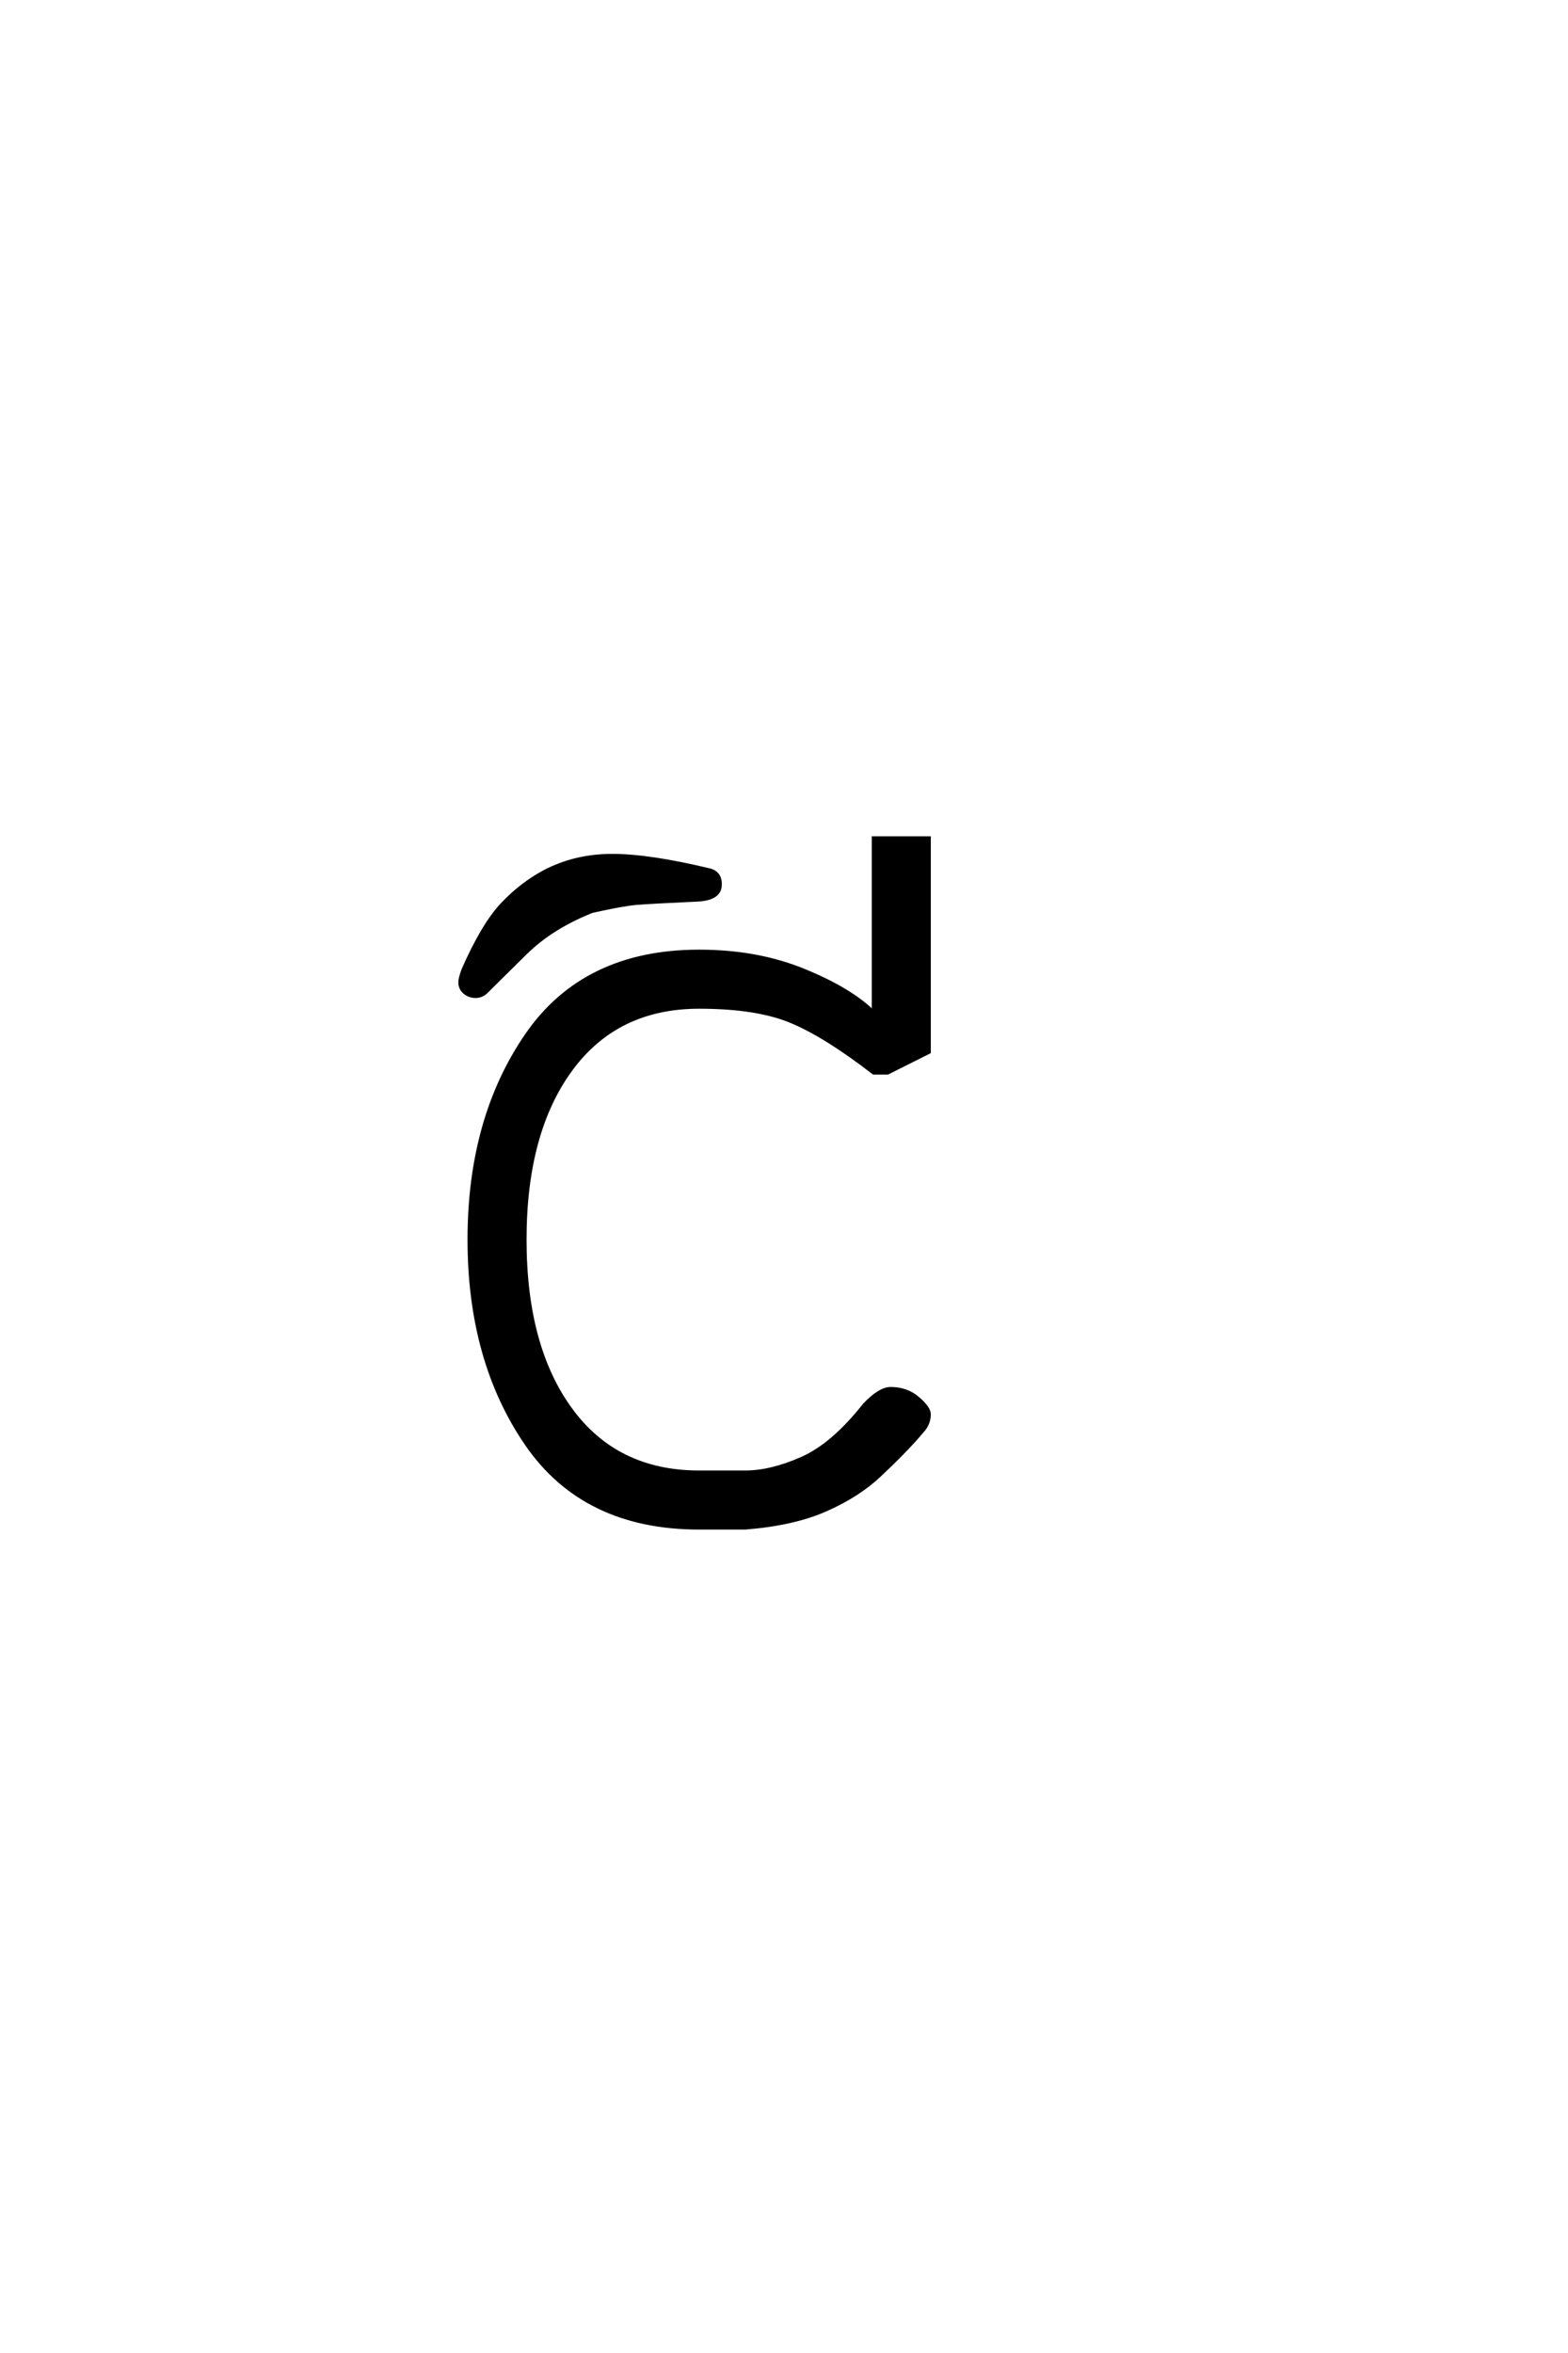 <?xml version="1.0" encoding="UTF-8"?>
<!DOCTYPE svg PUBLIC "-//W3C//DTD SVG 1.0//EN" "http://www.w3.org/TR/2001/REC-SVG-20010904/DTD/svg10.dtd">

<svg xmlns="http://www.w3.org/2000/svg" version="1.0" width="40" height="60">

  <g transform="scale(0.1 -0.1) translate(110.0 -370.0)">
    <path d="M68.359 -19.531
Q39.062 -19.531 24.406 1.75
Q9.766 23.047 9.766 53.906
Q9.766 84.766 24.406 106.047
Q39.062 127.344 68.359 127.344
Q83.203 127.344 95.109 122.453
Q107.031 117.578 112.891 111.719
L112.891 156.25
L126.953 156.25
L126.953 101.766
L116.406 96.484
L112.891 96.484
Q100.781 105.859 91.984 109.562
Q83.203 113.281 68.359 113.281
Q47.266 113.281 35.547 97.266
Q23.828 81.25 23.828 53.906
Q23.828 26.562 35.547 10.547
Q47.266 -5.469 68.359 -5.469
L80.078 -5.469
Q86.719 -5.469 94.625 -1.953
Q102.547 1.562 110.547 11.719
Q114.453 15.828 117.188 15.828
Q121.297 15.828 124.125 13.375
Q126.953 10.938 126.953 9.375
Q126.953 7.422 125.781 5.766
L123.438 3.031
Q119.734 -1.078 114.266 -6.203
Q108.797 -11.328 100.594 -14.938
Q92.391 -18.562 80.078 -19.531
L68.359 -19.531
L68.359 -19.531
M11.328 116.016
Q9.766 116.016 8.594 116.984
Q7.422 117.969 7.422 119.531
Q7.422 120.516 8.203 122.656
Q13.281 134.188 18.156 139.359
Q23.047 144.531 28.906 147.656
Q36.719 151.766 46.188 151.766
Q55.672 151.766 71.094 148.047
Q73.828 147.266 73.625 144.141
Q73.438 141.016 68.359 140.625
Q55.859 140.047 52.344 139.75
Q48.828 139.453 41.016 137.703
Q30.672 133.594 24.031 127.047
Q17.391 120.516 14.062 117.188
Q12.891 116.016 11.328 116.016
" style="fill: #000000; stroke: #000000"/>
  </g>
</svg>

